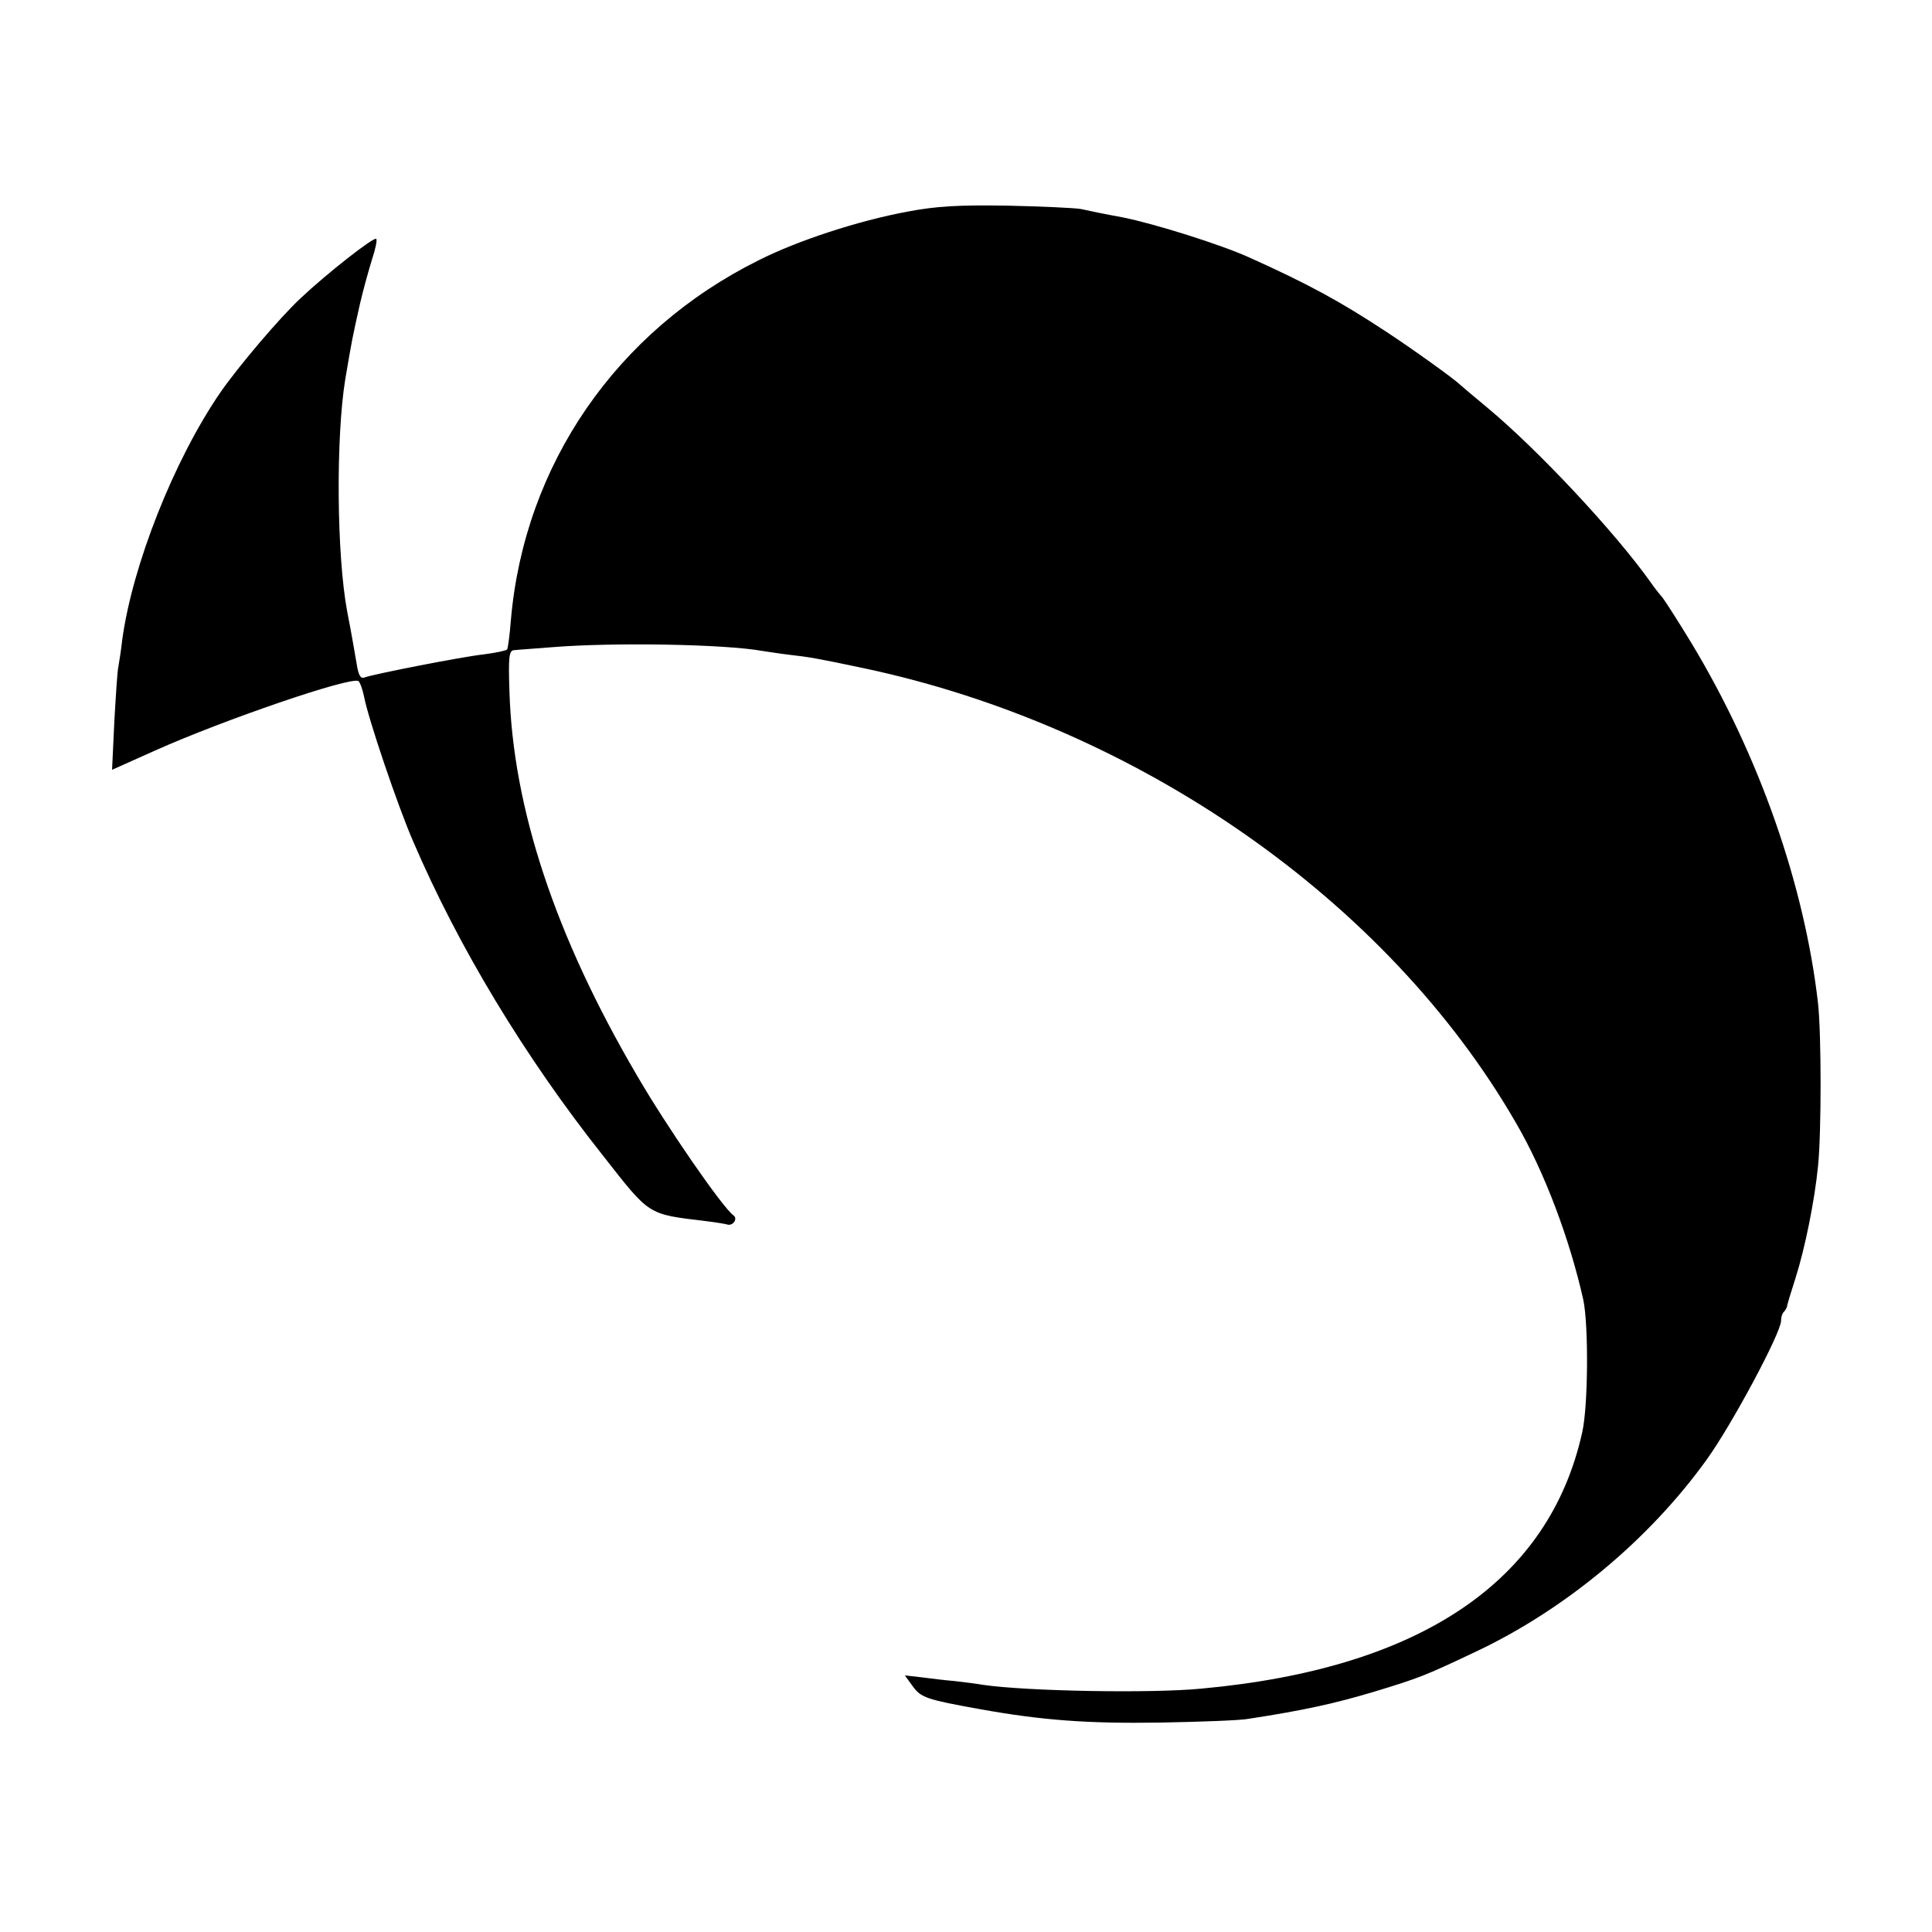 <?xml version="1.0" standalone="no"?>
<!DOCTYPE svg PUBLIC "-//W3C//DTD SVG 20010904//EN"
 "http://www.w3.org/TR/2001/REC-SVG-20010904/DTD/svg10.dtd">
<svg version="1.0" xmlns="http://www.w3.org/2000/svg"
 width="512pt" height="512pt" viewBox="0 0 512 512"
 preserveAspectRatio="xMidYMid meet">
<g transform="translate(0,512) scale(0.1,-0.1)"
fill="#000000" stroke="none">
<path d="M2404 4559 c-129 -24 -289 -76 -394 -129 -376 -187 -620 -541 -656
-952 -3 -40 -8 -76 -10 -79 -2 -3 -29 -9 -61 -13 -62 -7 -290 -52 -316 -61
-11 -5 -17 4 -22 37 -4 24 -9 52 -11 63 -2 11 -8 45 -14 75 -28 150 -30 461
-5 615 18 106 18 106 39 200 9 39 24 92 32 118 9 27 14 51 11 54 -6 6 -130
-91 -200 -157 -55 -51 -166 -182 -213 -250 -123 -179 -233 -458 -260 -655 -3
-27 -8 -59 -10 -70 -3 -11 -7 -77 -11 -147 l-6 -128 114 51 c181 81 519 197
539 184 4 -3 11 -22 15 -42 11 -58 89 -289 130 -383 120 -280 296 -571 501
-830 128 -163 118 -157 274 -176 25 -3 50 -7 57 -9 15 -5 29 15 17 24 -28 19
-179 238 -256 371 -217 370 -329 709 -338 1020 -3 90 -1 107 13 107 6 1 53 4
102 8 162 13 455 8 555 -10 14 -2 45 -7 70 -10 54 -6 77 -10 200 -36 725 -154
1387 -615 1727 -1204 76 -130 143 -309 179 -470 14 -67 13 -281 -3 -351 -88
-396 -430 -626 -1009 -679 -133 -13 -463 -7 -579 10 -16 3 -50 7 -75 10 -25 2
-65 7 -88 10 l-44 5 21 -29 c22 -30 36 -35 181 -61 162 -29 282 -38 475 -35
110 2 216 6 234 10 150 23 229 41 330 71 122 37 137 43 266 104 240 112 465
299 618 512 67 93 197 336 197 368 0 9 3 20 8 24 4 4 7 11 8 14 0 4 10 37 22
74 25 78 51 206 60 298 9 87 9 348 0 431 -36 314 -156 657 -335 954 -37 61
-72 115 -77 121 -6 7 -20 24 -31 40 -95 134 -301 354 -435 465 -36 30 -67 56
-70 59 -15 15 -125 94 -195 140 -123 81 -207 127 -365 198 -75 34 -250 89
-335 106 -44 8 -93 18 -110 22 -16 3 -104 7 -195 9 -129 2 -187 -1 -266 -16z"/>
</g>
</svg>
